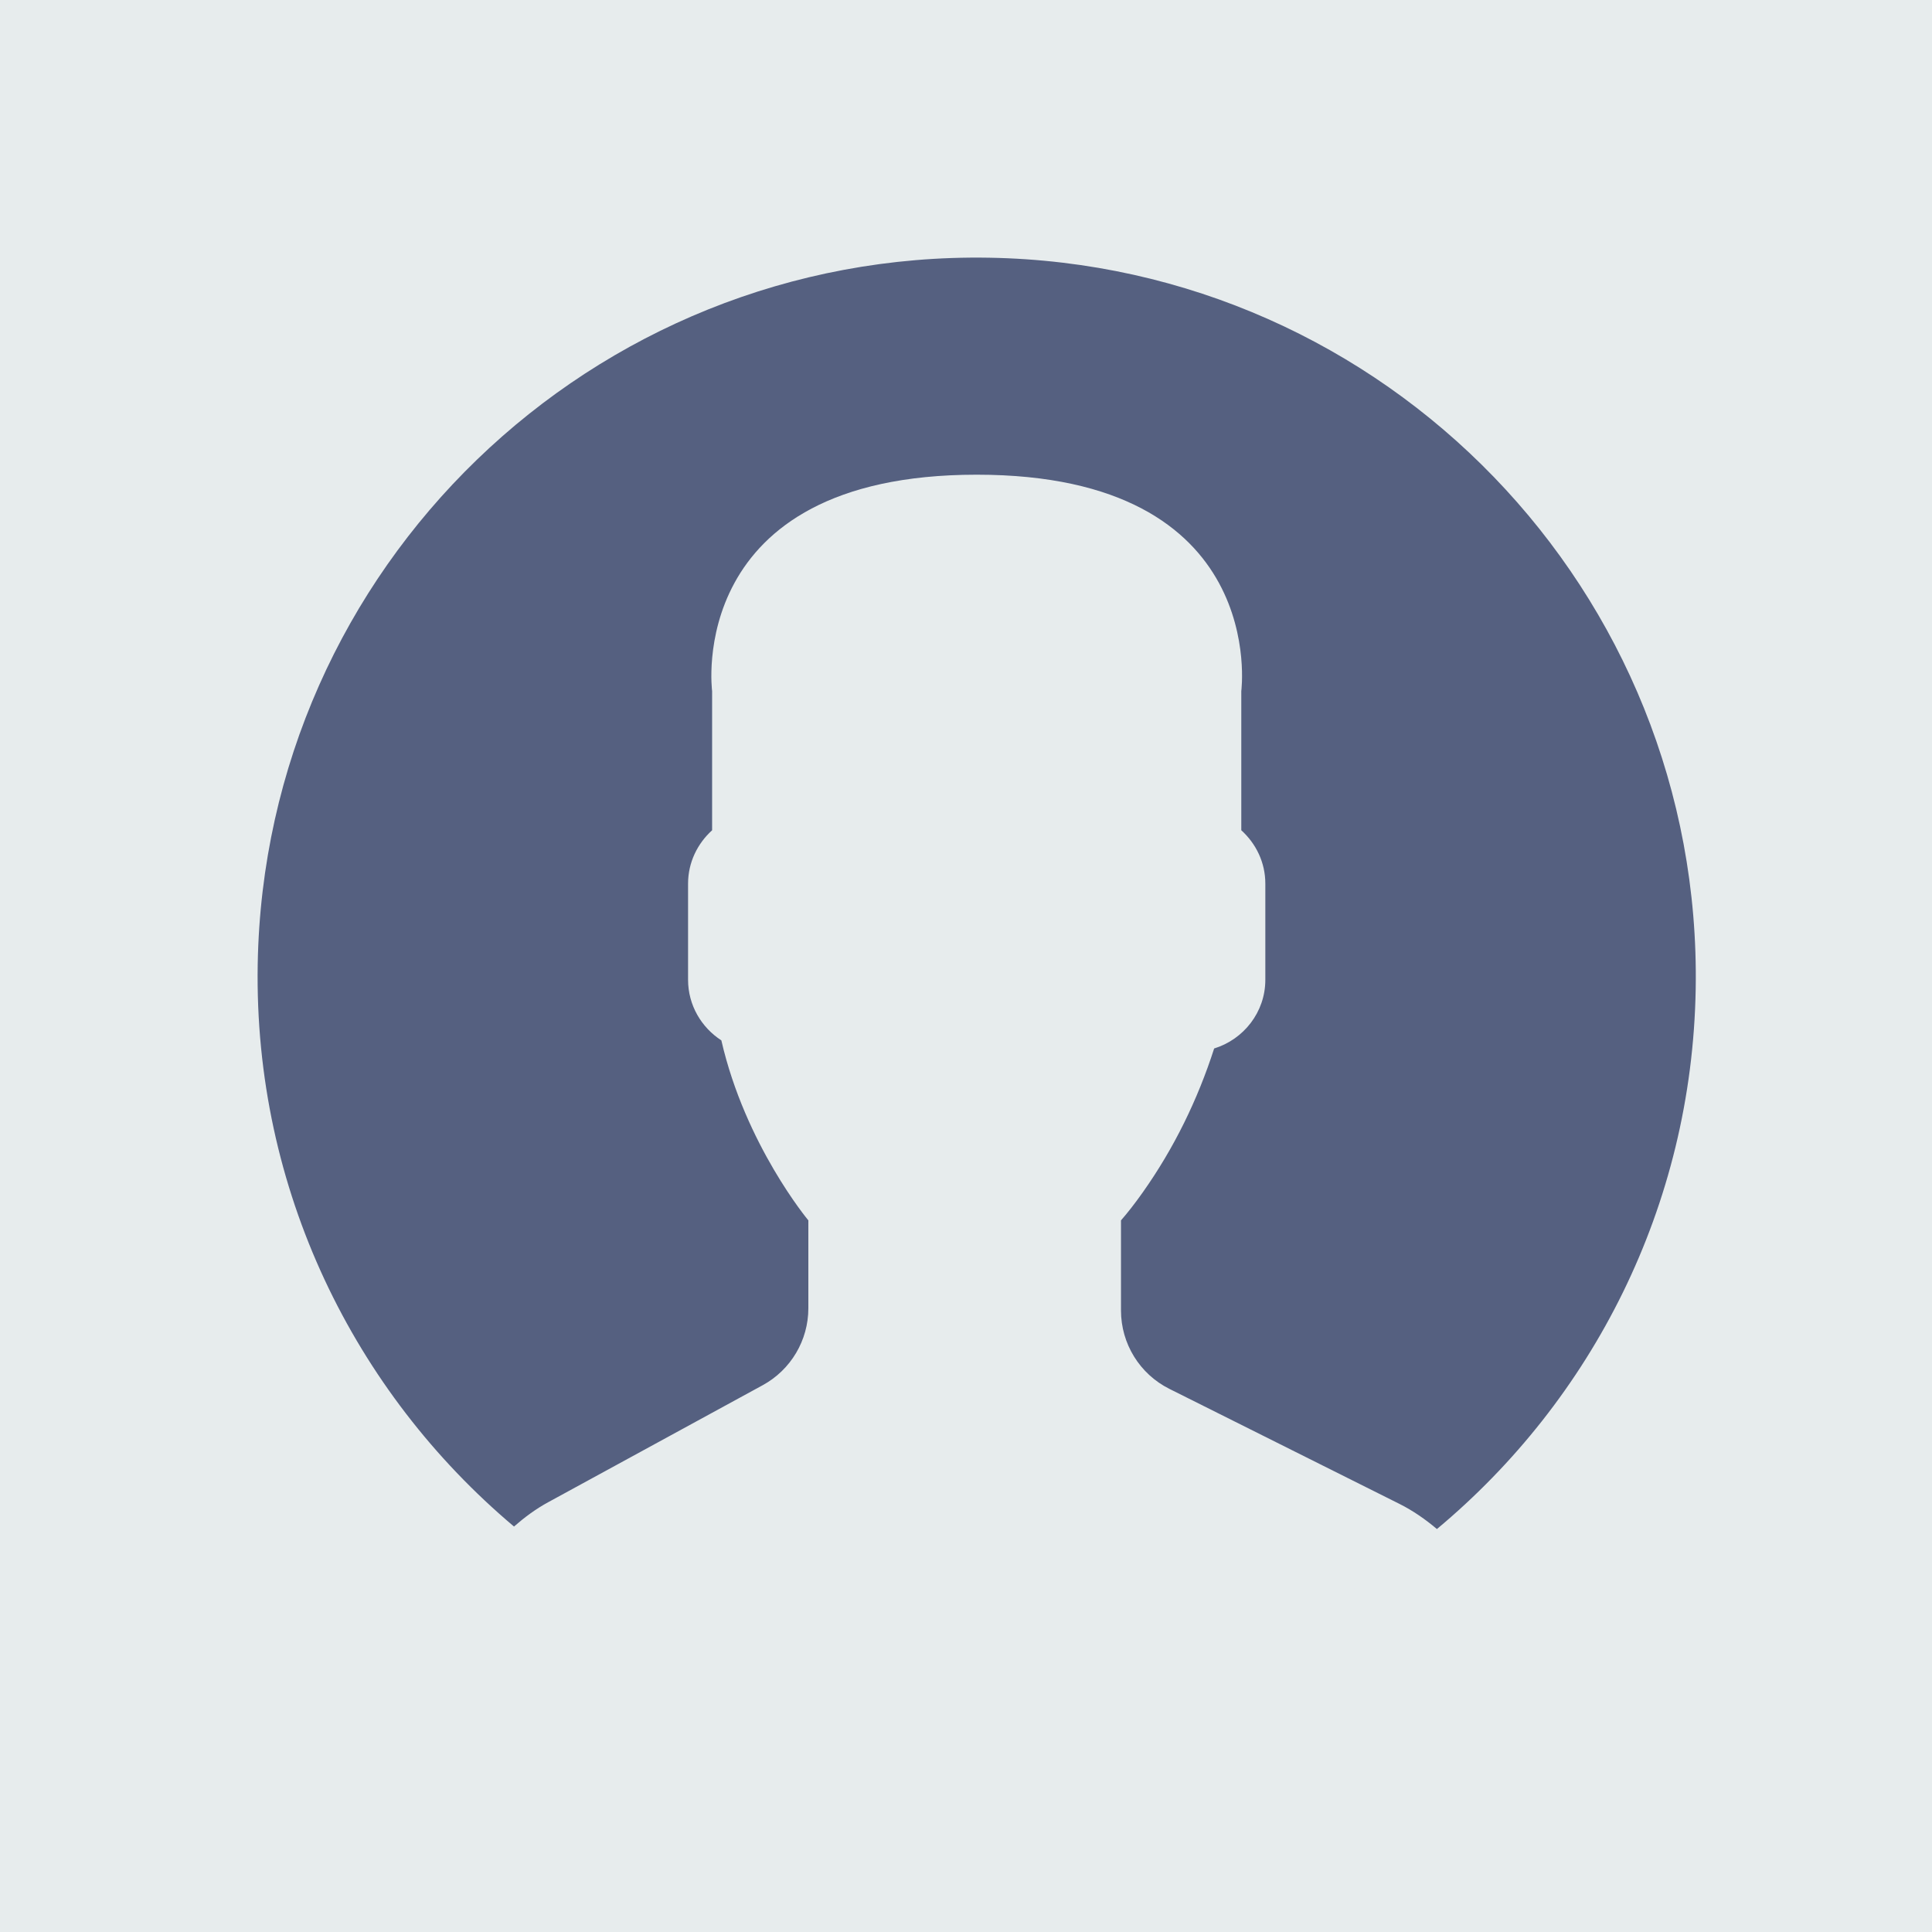 <svg width="90" height="90" viewBox="0 0 90 90" fill="none" xmlns="http://www.w3.org/2000/svg">
<rect width="90" height="90" fill="#E7ECED"/>
<path d="M35.529 64.528L25.534 69.98C24.947 70.3 24.42 70.693 23.93 71.122C29.757 76.036 37.28 79 45.5 79C53.659 79 61.134 76.08 66.945 71.233C66.409 70.781 65.827 70.374 65.183 70.052L54.479 64.701C53.096 64.01 52.223 62.596 52.223 61.05V56.851C52.523 56.508 52.867 56.068 53.235 55.549C54.694 53.488 55.798 51.222 56.562 48.844C57.935 48.42 58.947 47.152 58.947 45.645V41.163C58.947 40.177 58.508 39.296 57.827 38.679V32.199C57.827 32.199 59.158 22.114 45.501 22.114C31.845 22.114 33.176 32.199 33.176 32.199V38.679C32.493 39.296 32.056 40.177 32.056 41.163V45.645C32.056 46.826 32.676 47.865 33.605 48.466C34.725 53.342 37.658 56.851 37.658 56.851V60.947C37.657 62.438 36.84 63.812 35.529 64.528Z" fill="#E7ECED"/>
<path d="M46.073 12.005C27.574 11.689 12.321 26.429 12.005 44.927C11.825 55.416 16.5 64.843 23.944 71.112C24.43 70.687 24.952 70.297 25.533 69.981L35.528 64.529C36.839 63.814 37.656 62.44 37.656 60.945V56.849C37.656 56.849 34.722 53.34 33.603 48.464C32.675 47.864 32.053 46.826 32.053 45.644V41.161C32.053 40.175 32.492 39.294 33.173 38.677V32.197C33.173 32.197 31.842 22.113 45.499 22.113C59.155 22.113 57.824 32.197 57.824 32.197V38.677C58.507 39.294 58.944 40.175 58.944 41.161V45.644C58.944 47.151 57.933 48.419 56.56 48.842C55.795 51.22 54.692 53.487 53.233 55.547C52.865 56.067 52.521 56.507 52.22 56.849V61.049C52.22 62.595 53.094 64.01 54.477 64.7L65.18 70.051C65.822 70.372 66.403 70.778 66.937 71.229C74.156 65.209 78.819 56.209 78.992 46.073C79.311 27.574 64.572 12.321 46.073 12.005Z" fill="#556080"/>
</svg>
